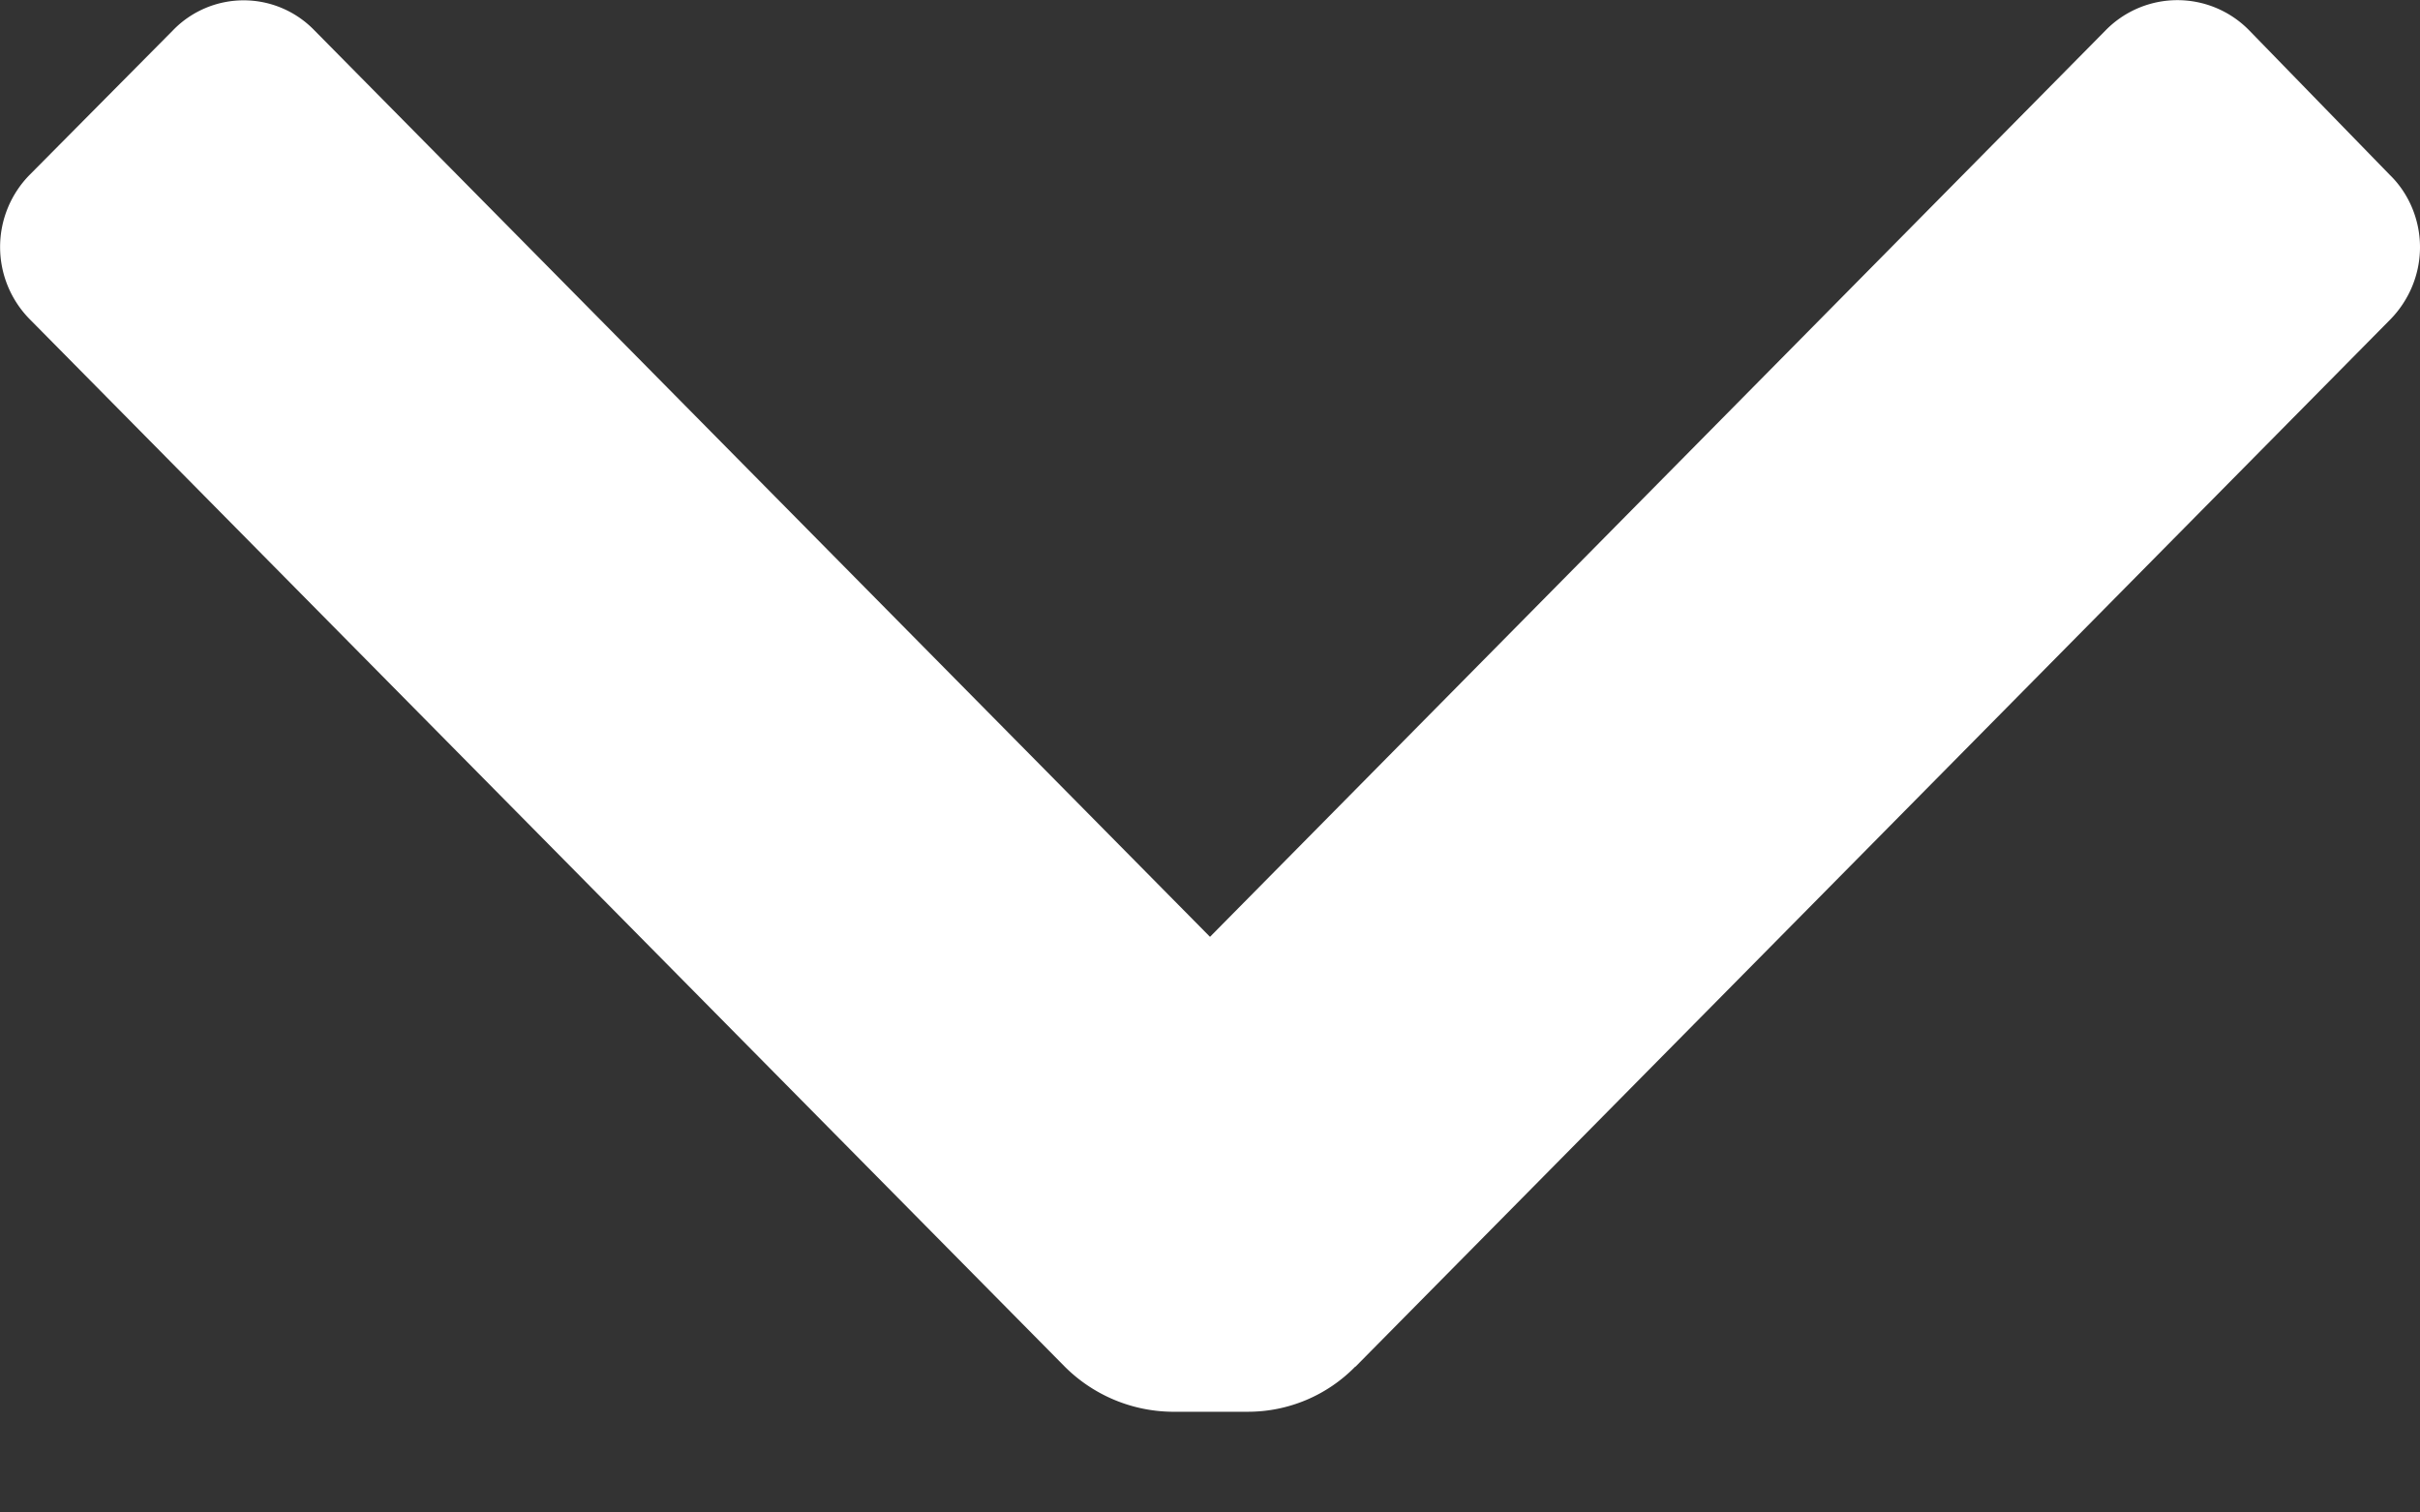 <svg xmlns="http://www.w3.org/2000/svg" width="8" height="5"><rect width="100%" height="100%" fill="#333333" stroke="none"/><path fill="#FFF" fill-rule="evenodd" d="M4.48 4.518a.496.496 0 0 1-.353.149h-.254a.51.51 0 0 1-.353-.149L.099 1.056a.34.34 0 0 1 0-.479L.572.1a.325.325 0 0 1 .467 0L4 3.097 6.961.1a.332.332 0 0 1 .474 0L7.9.578c.064.062.1.15.1.239 0 .09-.036.176-.099.24l-3.42 3.461z"/></svg>

